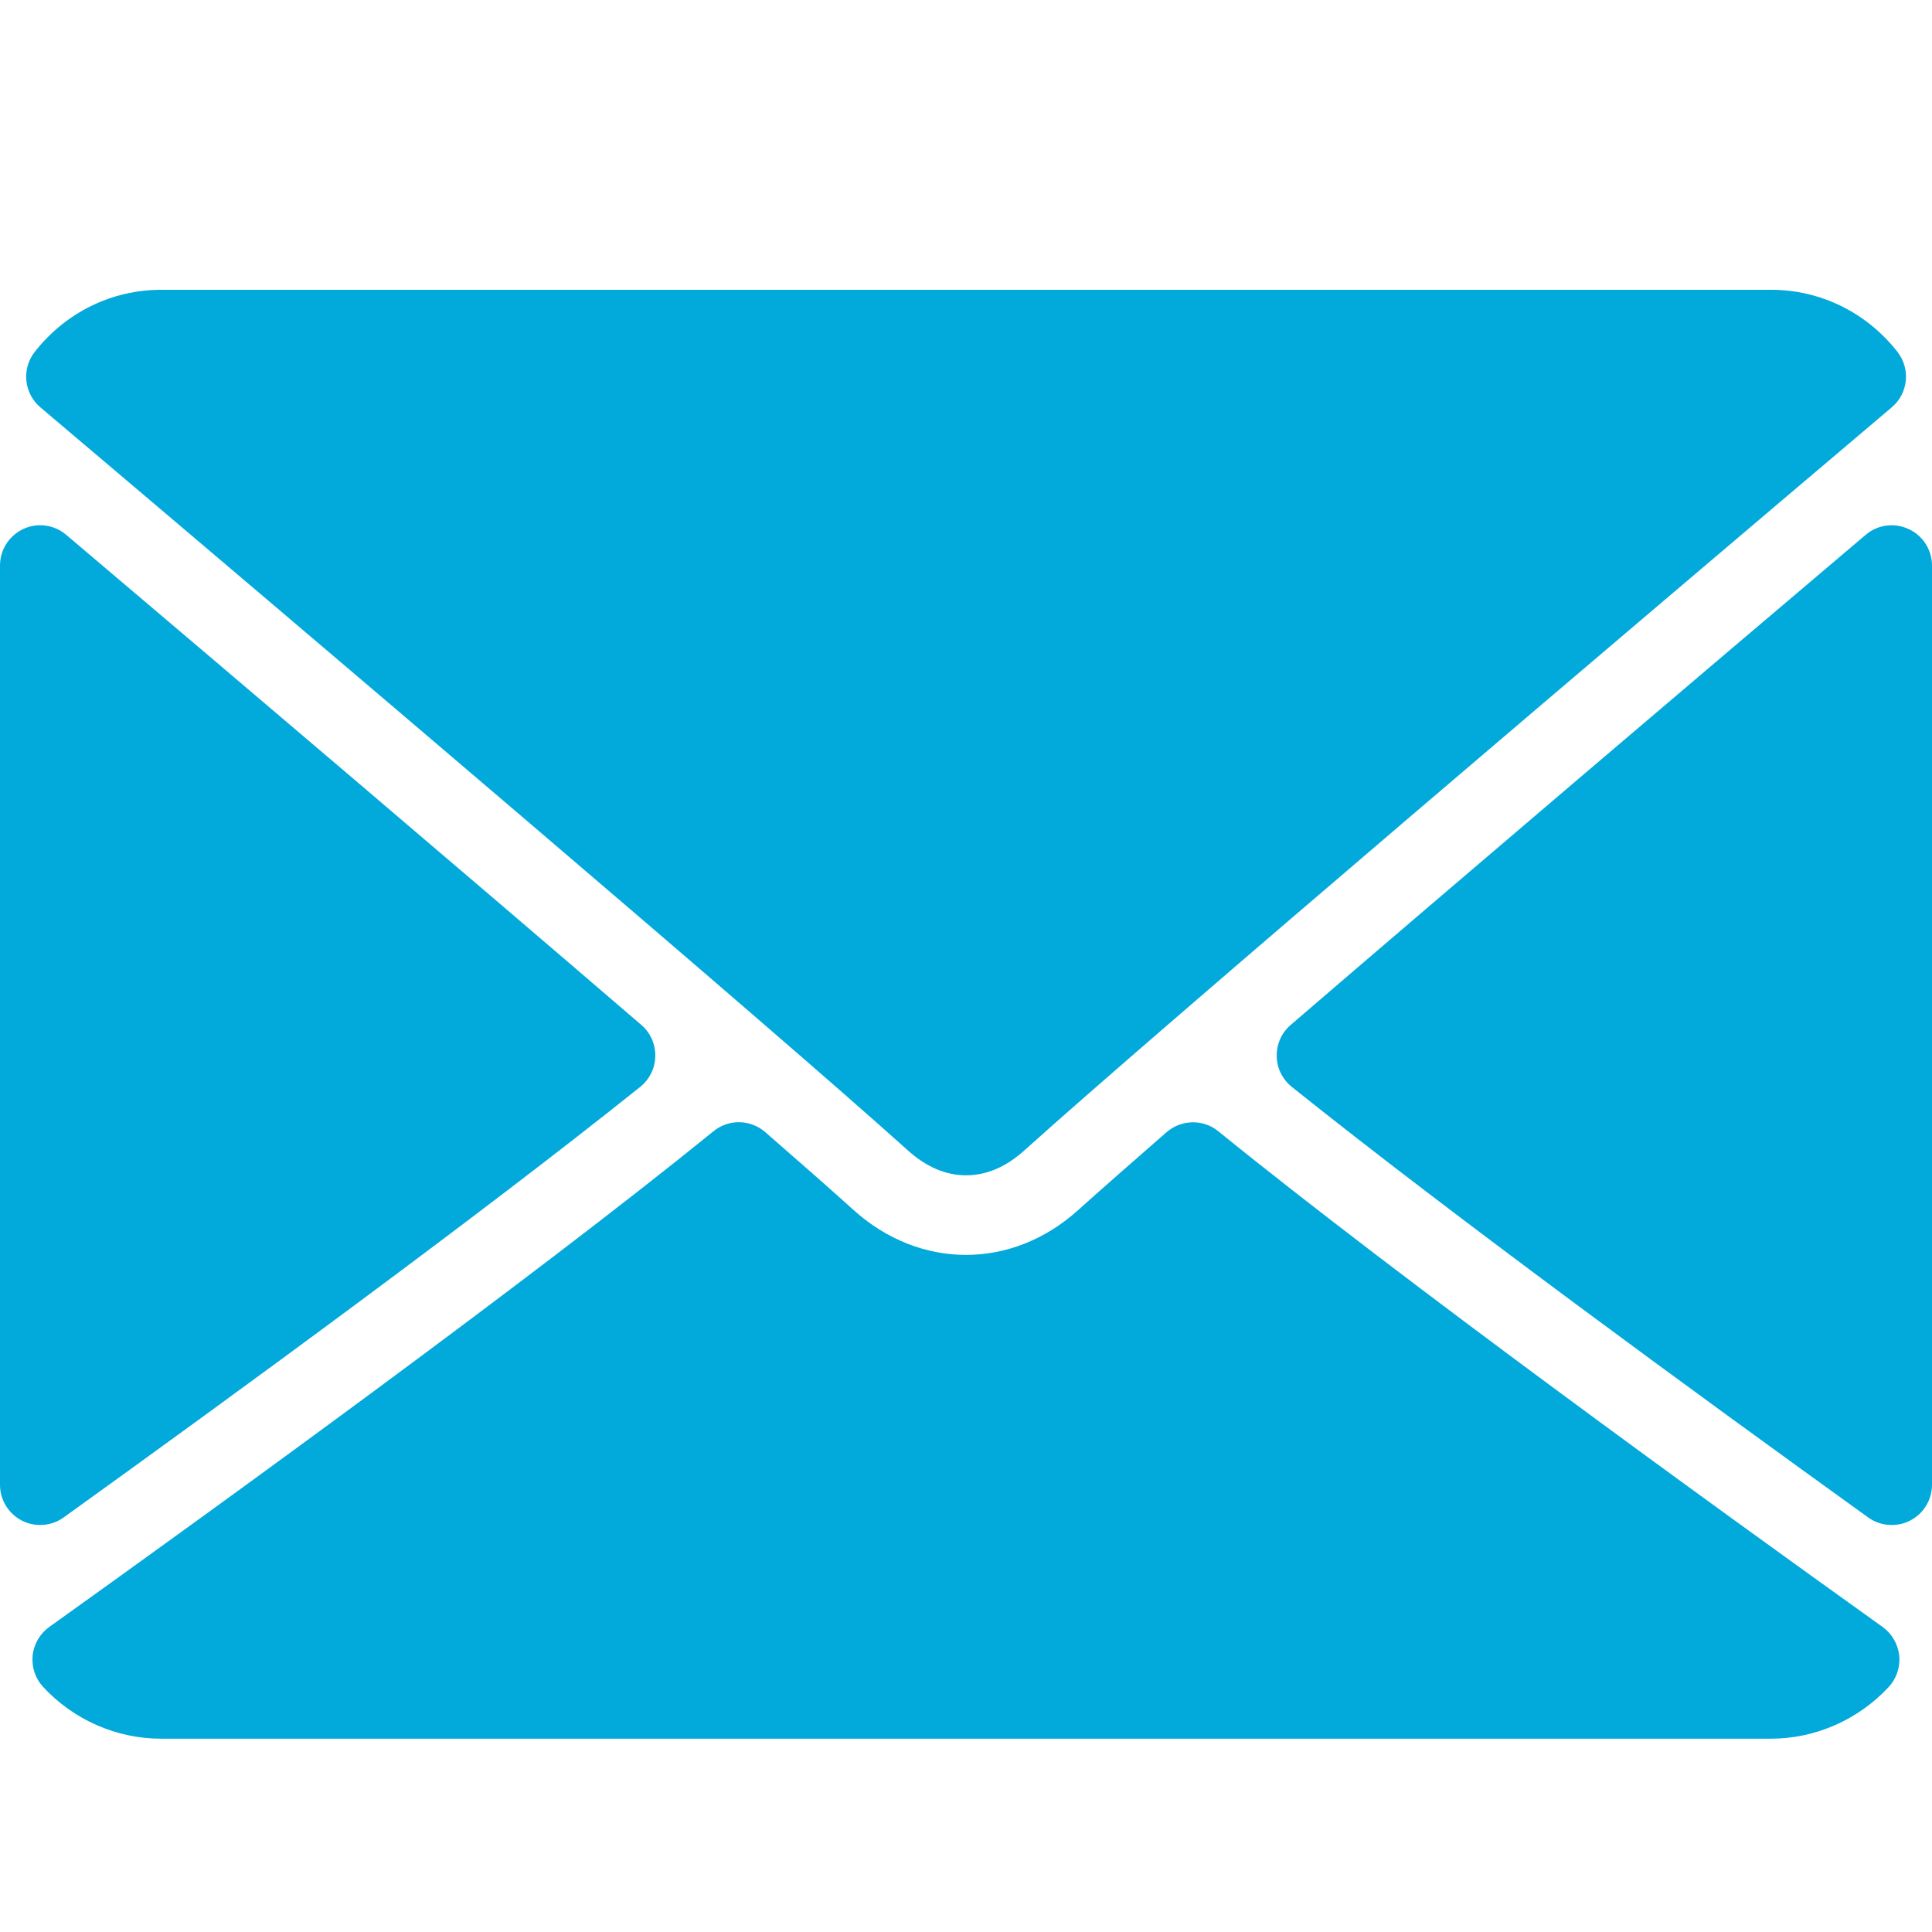 <svg width="18" height="18" viewBox="0 0 18 18" fill="none" xmlns="http://www.w3.org/2000/svg">
<g id="Icon/Arrow">
<g id="envelope">
<path id="Combined Shape" fill-rule="evenodd" clip-rule="evenodd" d="M8.456 10.716C7.182 9.568 2.847 5.887 0.376 3.795C0.223 3.665 0.199 3.437 0.324 3.278C0.612 2.911 1.041 2.7 1.501 2.7H16.501C16.961 2.7 17.39 2.911 17.678 3.278C17.802 3.437 17.779 3.665 17.625 3.795C15.155 5.887 10.82 9.569 9.545 10.717C9.374 10.872 9.191 10.95 9.001 10.95C8.81 10.95 8.627 10.871 8.456 10.716ZM17.382 4.983C17.493 4.888 17.649 4.867 17.782 4.929C17.915 4.99 18 5.123 18 5.269V13.833C18 13.974 17.921 14.103 17.796 14.167C17.742 14.195 17.683 14.208 17.625 14.208C17.547 14.208 17.471 14.185 17.406 14.138C15.78 12.968 13.529 11.322 12.035 10.126C11.948 10.056 11.896 9.951 11.895 9.84C11.893 9.728 11.94 9.622 12.025 9.549C13.633 8.166 15.764 6.354 17.382 4.983ZM0.594 14.137C2.22 12.968 4.471 11.322 5.965 10.126C6.052 10.056 6.104 9.951 6.105 9.84C6.107 9.728 6.06 9.621 5.975 9.549C4.367 8.166 2.235 6.354 0.617 4.983C0.506 4.888 0.349 4.867 0.218 4.928C0.085 4.99 0 5.122 0 5.269V13.833C0 13.974 0.079 14.103 0.204 14.167C0.258 14.195 0.316 14.208 0.375 14.208C0.452 14.208 0.529 14.184 0.594 14.137ZM11.351 10.54C13.078 11.941 15.97 14.035 17.54 15.158C17.627 15.221 17.683 15.318 17.695 15.426C17.705 15.533 17.669 15.639 17.596 15.718C17.311 16.024 16.912 16.199 16.499 16.199H1.499C1.086 16.199 0.687 16.024 0.403 15.718C0.329 15.639 0.294 15.533 0.304 15.425C0.315 15.318 0.372 15.221 0.459 15.158C2.032 14.033 4.927 11.936 6.647 10.54C6.788 10.424 6.992 10.428 7.13 10.548C7.468 10.842 7.752 11.092 7.952 11.273C8.571 11.831 9.428 11.831 10.045 11.274C10.246 11.093 10.53 10.844 10.869 10.548C11.007 10.429 11.211 10.425 11.351 10.54Z" fill="#02A9DB"/>
</g>
</g>
</svg>
